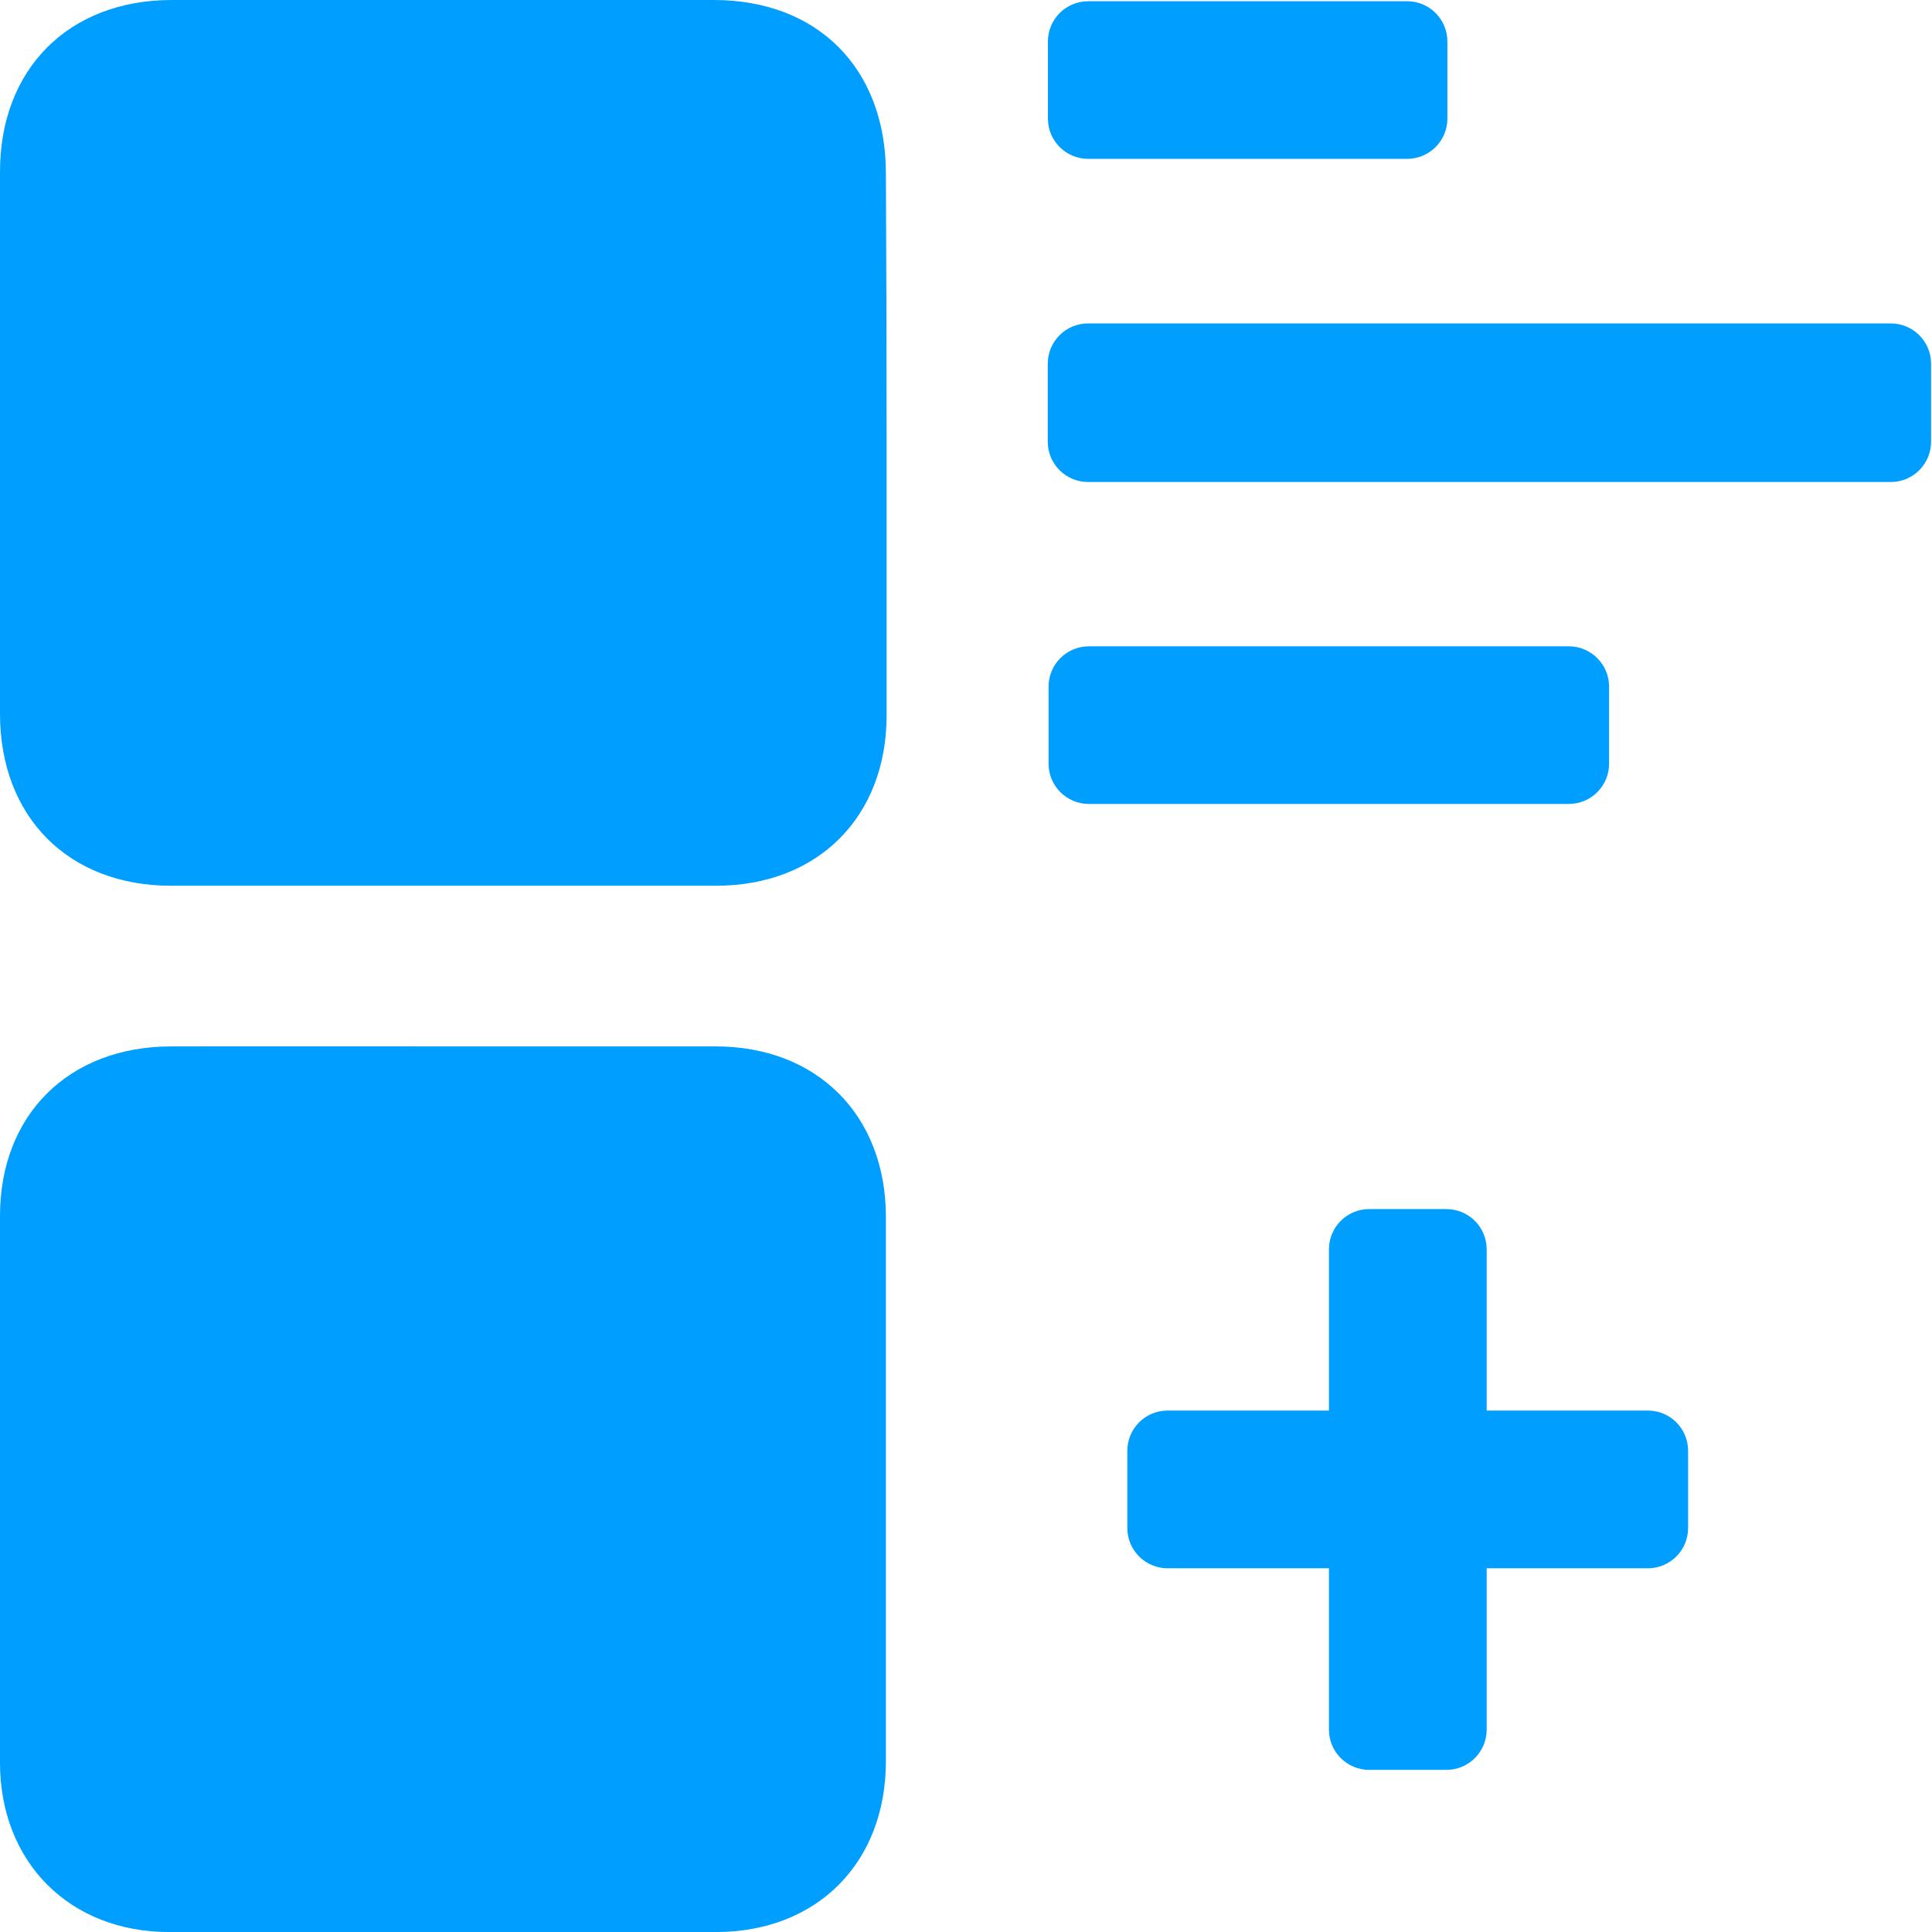 <?xml version="1.0" encoding="UTF-8"?>
<svg xmlns="http://www.w3.org/2000/svg" width="50" height="50" viewBox="0 0 50 50" fill="none">
  <g clip-path="url(#clip0_372_50)">
    <path d="M11.504 27.081C13.841 27.081 16.181 27.081 18.521 27.081C21.145 27.081 22.923 28.859 22.927 31.487C22.927 36.186 22.927 40.882 22.927 45.577C22.927 48.208 21.149 49.997 18.535 50.001C13.815 50.001 9.096 50.001 4.378 50.001C1.803 50.001 0.004 48.197 0 45.623C0 40.905 0 36.187 0 31.469C0 28.852 1.778 27.084 4.427 27.081C6.785 27.077 9.143 27.081 11.504 27.081Z" fill="#009EFF"></path>
    <path d="M22.945 11.497C22.945 13.837 22.945 16.176 22.945 18.514C22.945 21.138 21.167 22.92 18.539 22.923H4.427C1.775 22.923 0 21.145 0 18.471C0 13.796 0 9.119 0 4.442C0 1.785 1.778 0.004 4.438 0C9.116 0 13.793 0 18.471 0C21.17 0 22.923 1.778 22.927 4.484C22.939 6.815 22.945 9.153 22.945 11.497Z" fill="#009EFF"></path>
    <path d="M48.934 8.37H28.158C27.583 8.37 27.116 8.837 27.116 9.412V11.432C27.116 12.008 27.583 12.474 28.158 12.474H48.934C49.509 12.474 49.976 12.008 49.976 11.432V9.412C49.976 8.837 49.509 8.37 48.934 8.37Z" fill="#009EFF"></path>
    <path d="M40.601 16.727H28.179C27.604 16.727 27.137 17.194 27.137 17.77V19.765C27.137 20.34 27.604 20.806 28.179 20.806H40.601C41.176 20.806 41.643 20.34 41.643 19.765V17.77C41.643 17.194 41.176 16.727 40.601 16.727Z" fill="#009EFF"></path>
    <path d="M42.646 36.505H30.217C29.642 36.505 29.175 36.971 29.175 37.547V39.545C29.175 40.121 29.642 40.587 30.217 40.587H42.646C43.222 40.587 43.688 40.121 43.688 39.545V37.547C43.688 36.971 43.222 36.505 42.646 36.505Z" fill="#009EFF"></path>
    <path d="M37.433 31.291H35.434C34.859 31.291 34.393 31.758 34.393 32.333V44.762C34.393 45.337 34.859 45.804 35.434 45.804H37.433C38.009 45.804 38.475 45.337 38.475 44.762V32.333C38.475 31.758 38.009 31.291 37.433 31.291Z" fill="#009EFF"></path>
    <path d="M36.416 0.032H28.162C27.587 0.032 27.12 0.499 27.12 1.074V3.069C27.12 3.645 27.587 4.111 28.162 4.111H36.416C36.992 4.111 37.458 3.645 37.458 3.069V1.074C37.458 0.499 36.992 0.032 36.416 0.032Z" fill="#009EFF"></path>
  </g>
  <defs>
    <clipPath id="clip0_372_50">
      <rect width="50" height="50" fill="white"></rect>
    </clipPath>
  </defs>
</svg>
